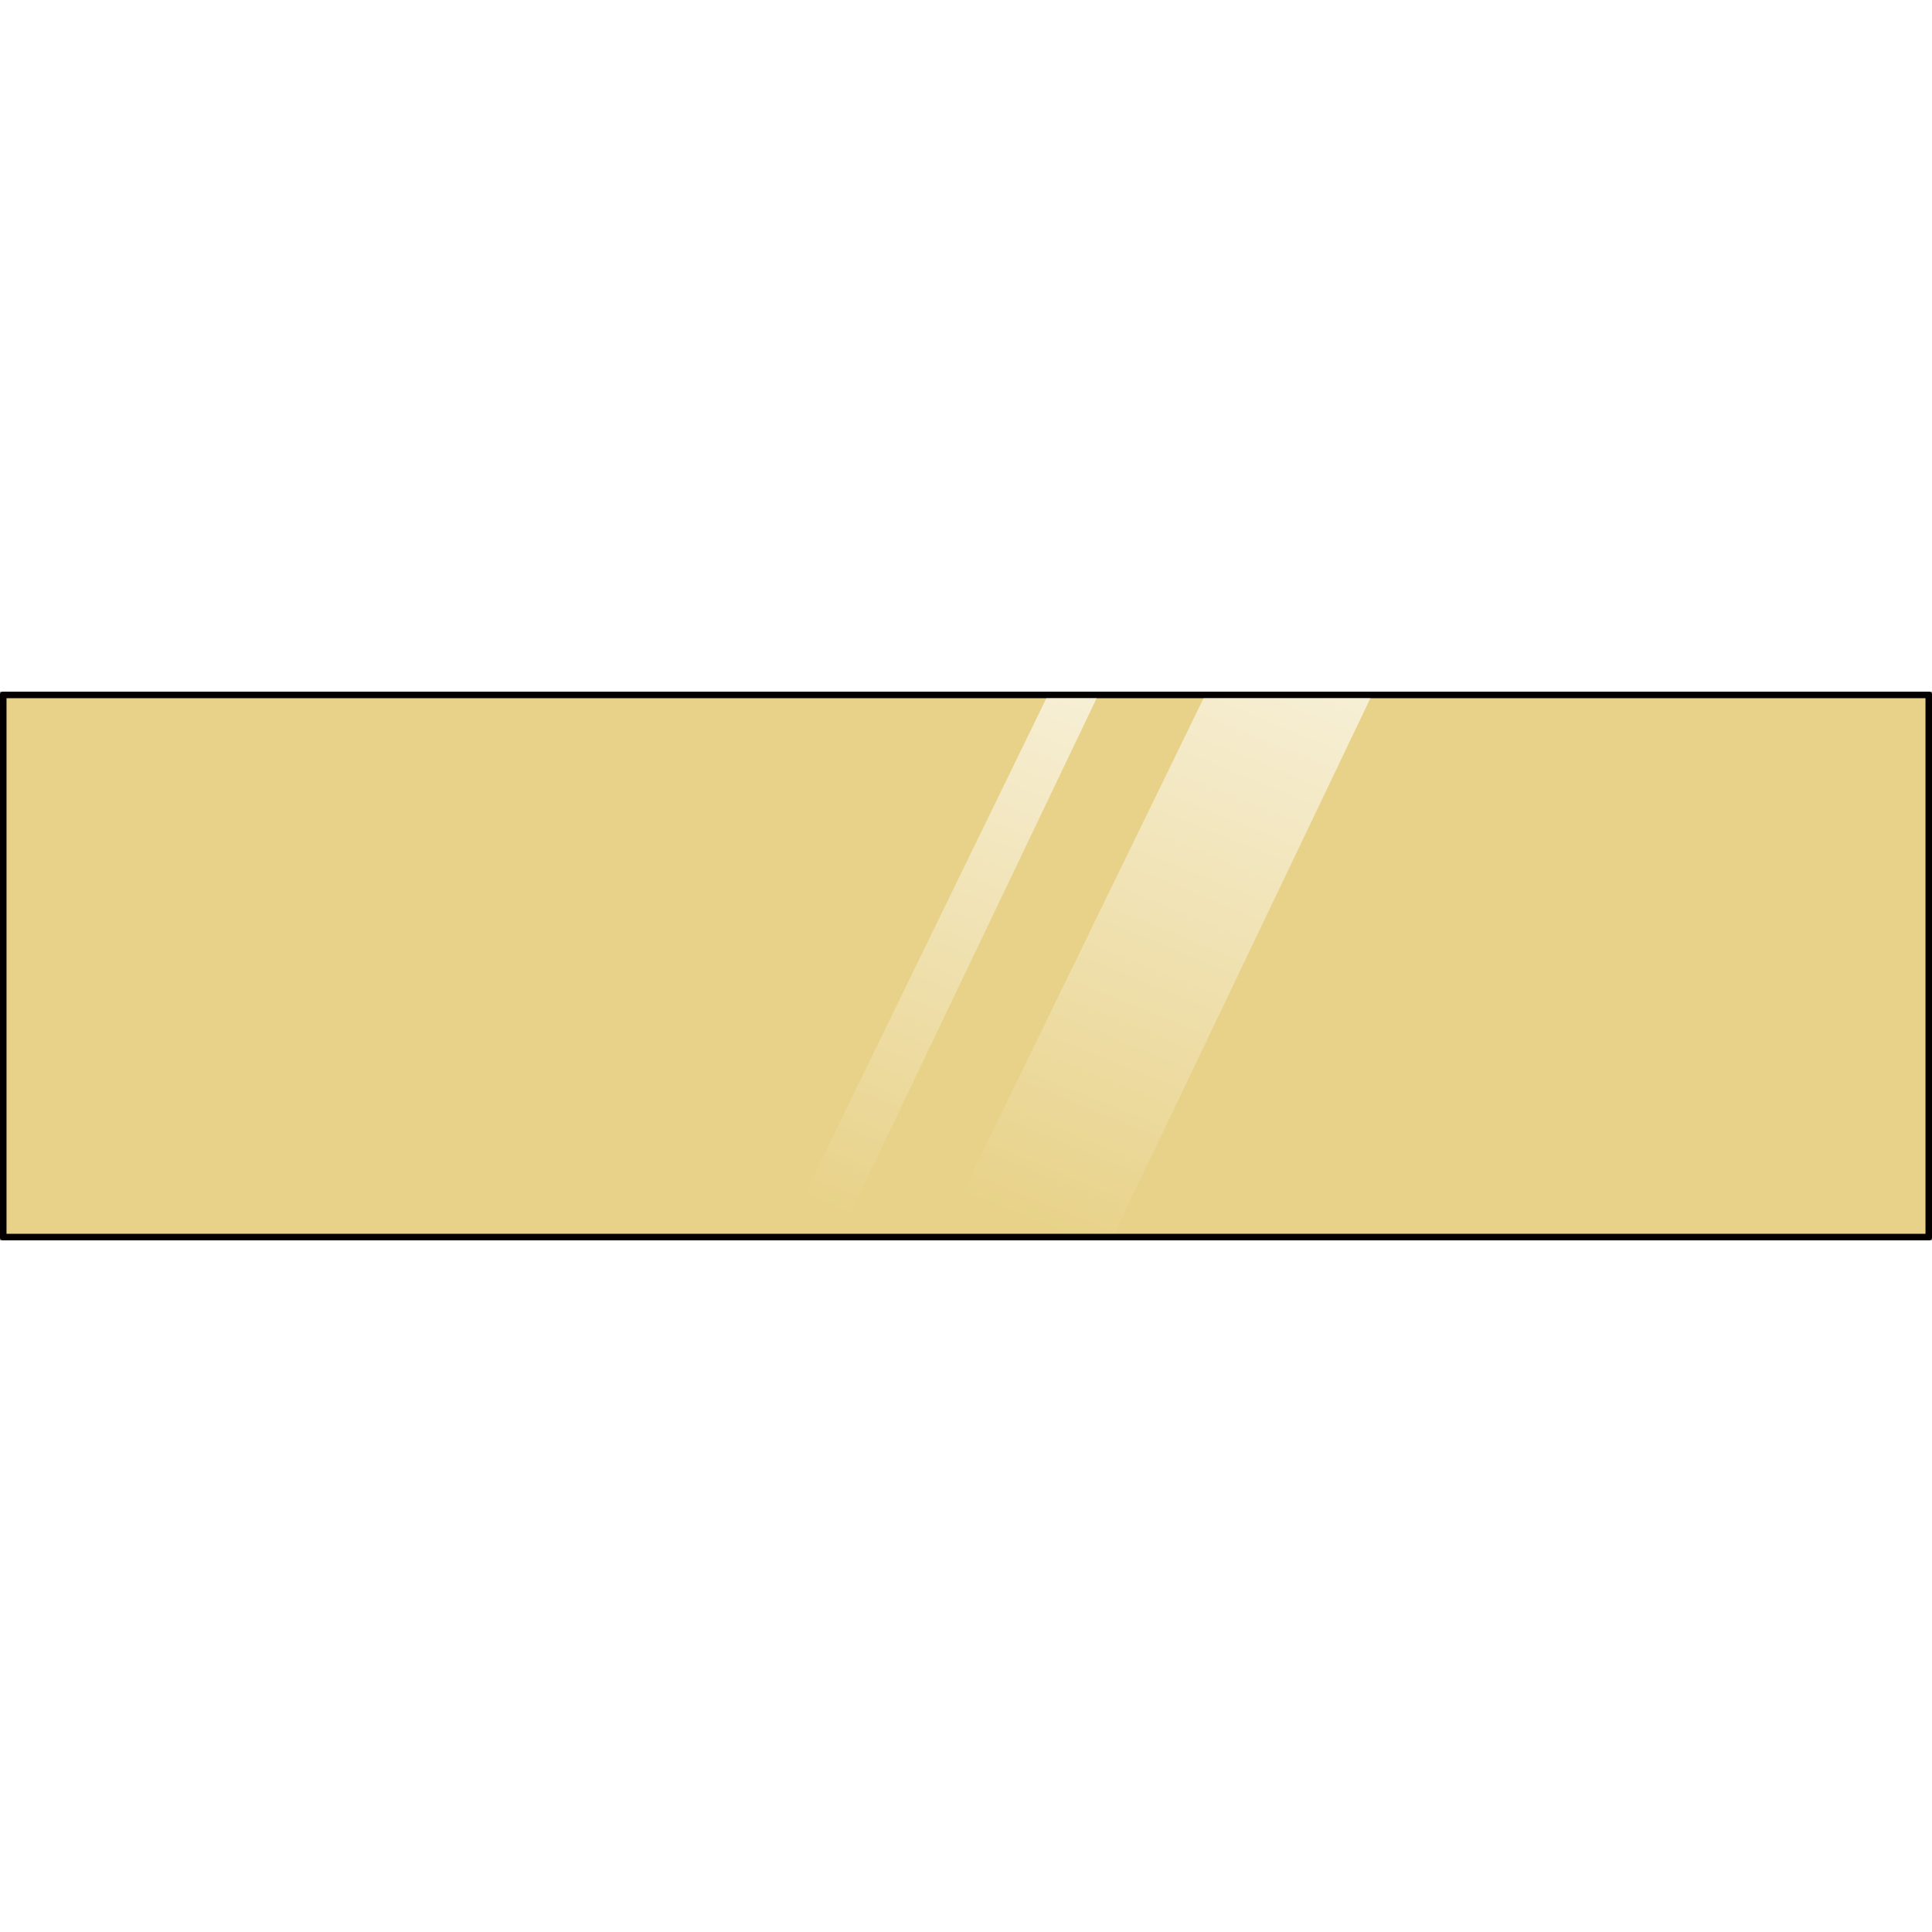 <?xml version="1.0" encoding="utf-8"?>
<!-- Created by: Science Figures, www.sciencefigures.org, Generator: Science Figures Editor -->
<svg version="1.1" id="Layer_1" xmlns="http://www.w3.org/2000/svg" xmlns:xlink="http://www.w3.org/1999/xlink" 
	 width="800px" height="800px" viewBox="0 0 303.375 86.156" enable-background="new 0 0 303.375 86.156"
	 xml:space="preserve">
<rect x="0" y="0" width="303.375" height="86.156" fill="#808080" stroke="none"/>
<g>
	
		<rect x="0.5" y="0.5" fill="#E8D289" stroke="#000000" stroke-linecap="round" stroke-linejoin="round" stroke-miterlimit="10" width="302.375" height="85.156"/>
	
		<linearGradient id="SVGID_1_" gradientUnits="userSpaceOnUse" x1="295.812" y1="109.742" x2="270.861" y2="-71.979" gradientTransform="matrix(0.866 0.5 -0.5 0.866 -49.653 -126.447)">
		<stop  offset="0.184" style="stop-color:#FFFFFF;stop-opacity:0"/>
		<stop  offset="1" style="stop-color:#FFFFFF"/>
	</linearGradient>
	<polygon fill="url(#SVGID_1_)" points="215.441,0.5 174.727,85.656 147.77,85.657 189.25,0.5 	"/>
	
		<linearGradient id="SVGID_2_" gradientUnits="userSpaceOnUse" x1="265.795" y1="121.46" x2="242.495" y2="-48.237" gradientTransform="matrix(0.866 0.5 -0.5 0.866 -49.653 -126.447)">
		<stop  offset="0.184" style="stop-color:#FFFFFF;stop-opacity:0"/>
		<stop  offset="1" style="stop-color:#FFFFFF"/>
	</linearGradient>
	<polygon fill="url(#SVGID_2_)" points="172.455,0.5 131.74,85.656 123.086,85.657 164.566,0.5 	"/>
	
		<rect x="0.5" y="0.5" fill="none" stroke="#050000" stroke-linecap="round" stroke-linejoin="round" stroke-miterlimit="10" width="302.375" height="85.156"/>
</g>
</svg>
